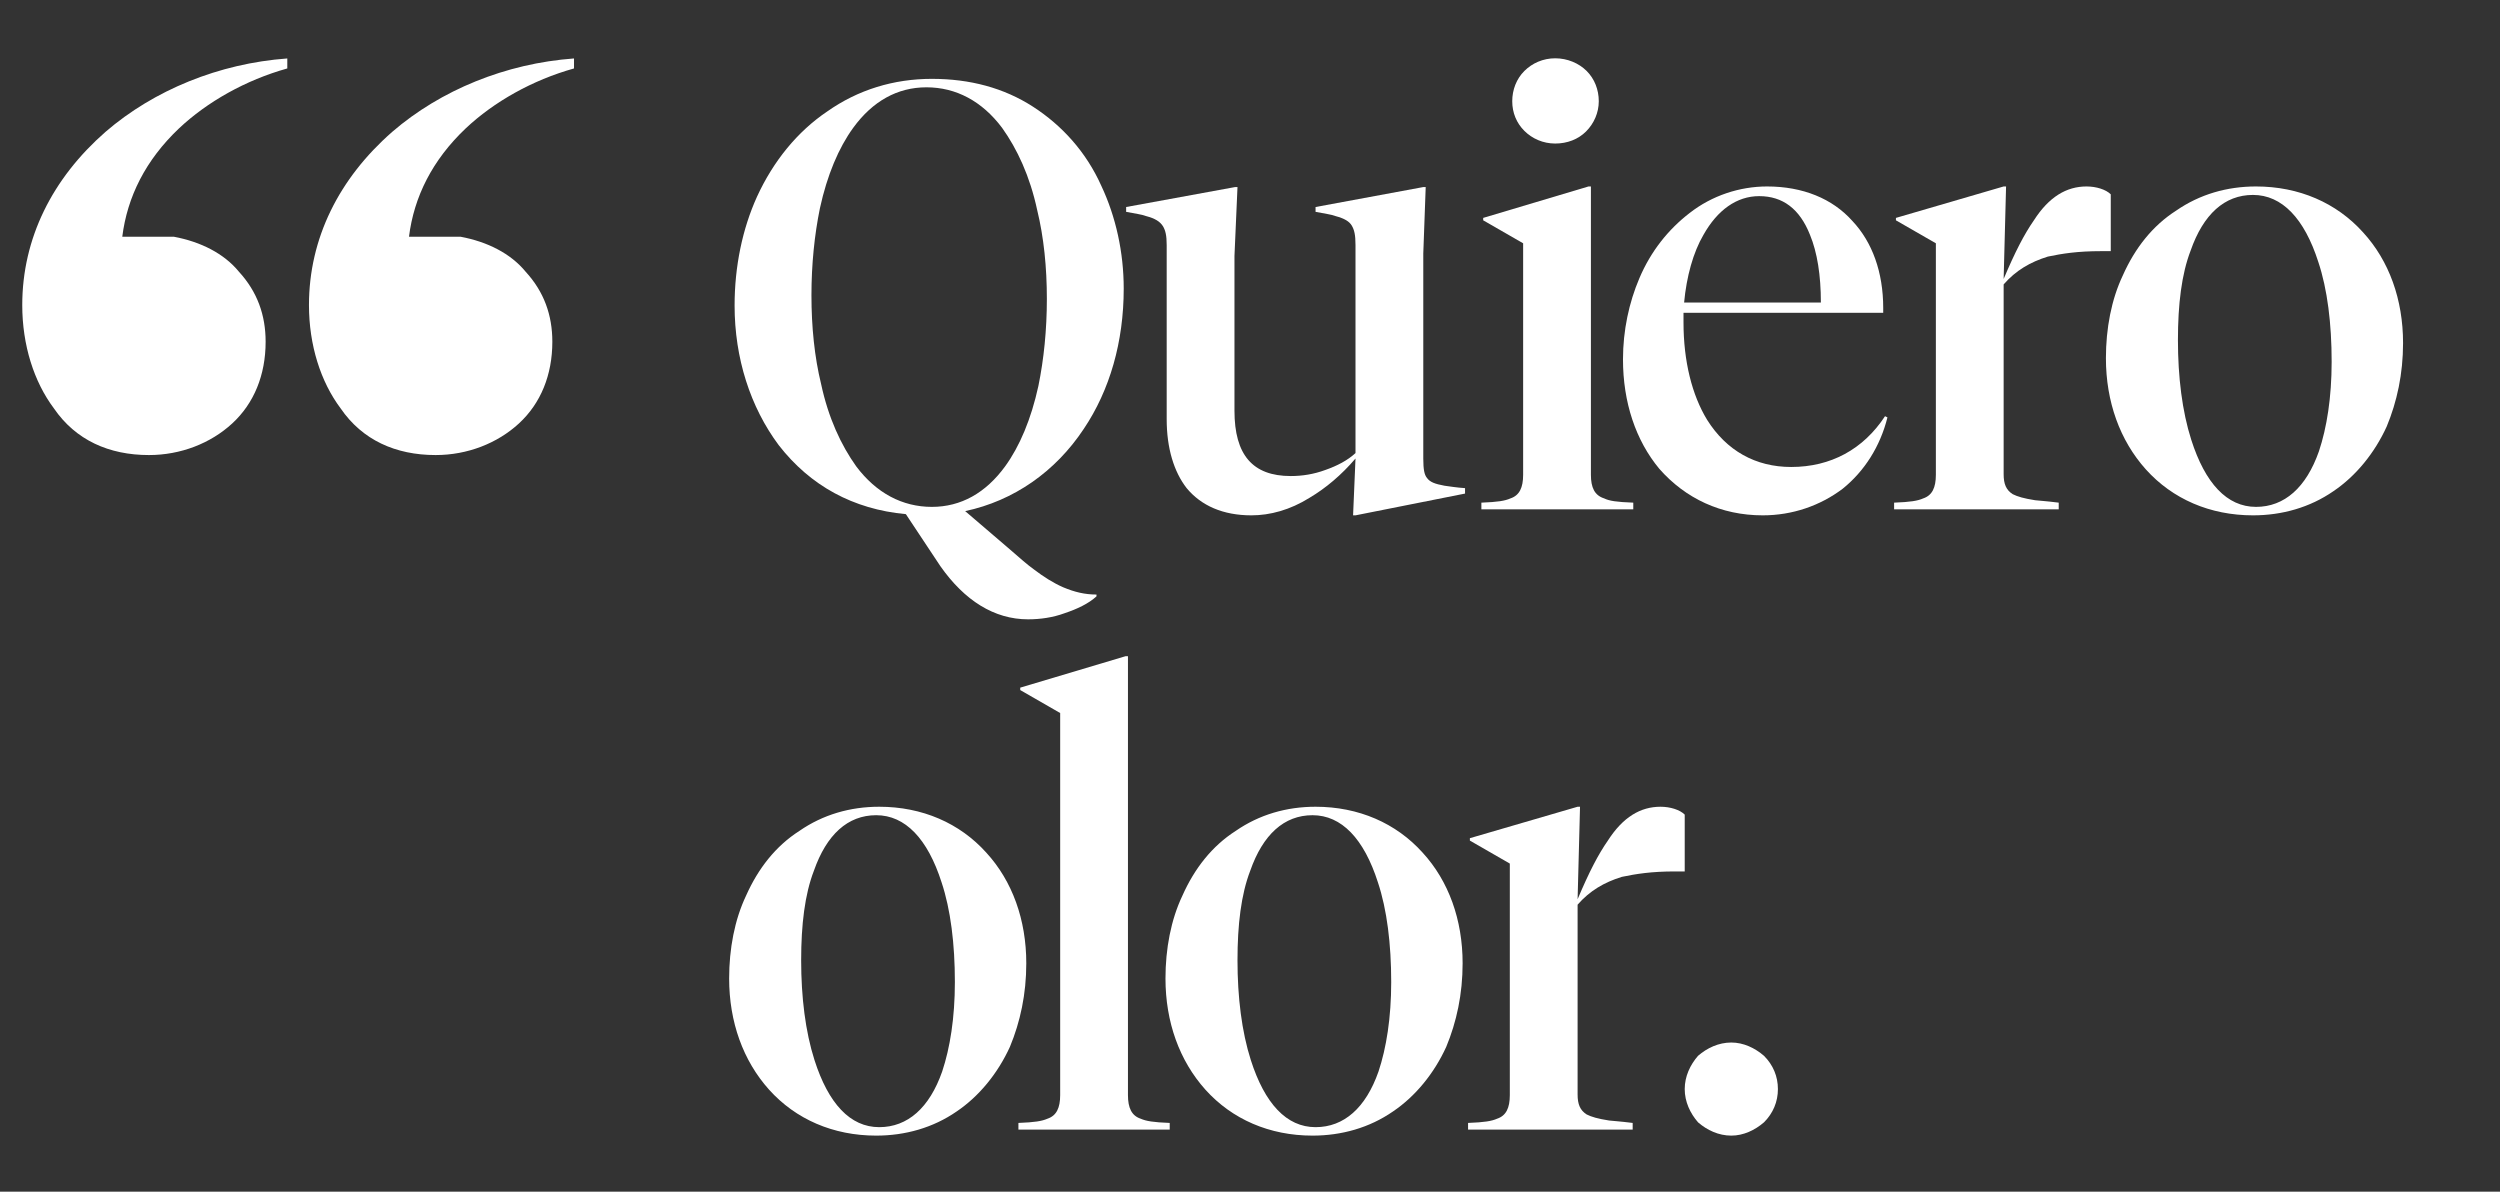 <?xml version="1.0" encoding="UTF-8" standalone="no"?>
<!DOCTYPE svg PUBLIC "-//W3C//DTD SVG 1.1//EN" "http://www.w3.org/Graphics/SVG/1.1/DTD/svg11.dtd">
<svg width="100%" height="100%" viewBox="0 0 1500 715" version="1.1" xmlns="http://www.w3.org/2000/svg" xmlns:xlink="http://www.w3.org/1999/xlink" xml:space="preserve" xmlns:serif="http://www.serif.com/" style="fill-rule:evenodd;clip-rule:evenodd;stroke-linejoin:round;stroke-miterlimit:2;">
    <rect x="0" y="0" width="1500" height="715" fill="#333333" stroke="none"/>
    <g transform="matrix(1.083,0,0,0.686,0,0)">
        <rect id="Mesa-de-trabajo1" serif:id="Mesa de trabajo1" x="0" y="0" width="1385" height="1042" style="fill:none;"/>
        <g id="Mesa-de-trabajo11" serif:id="Mesa de trabajo1">
            <g transform="matrix(1.847,0,0,2.915,-1798.19,-181.646)">
                <path d="M1027.25,100.852C1035.75,92.852 1047.25,86.352 1059.75,82.852L1059.75,79.852C1039.25,81.352 1019.75,89.352 1005.25,101.852C989.248,115.852 980.248,133.852 980.248,153.852C980.248,165.852 983.748,176.852 989.748,184.852C996.248,194.352 1006.25,198.852 1018.25,198.852C1027.75,198.852 1036.75,195.352 1043.25,189.352C1049.75,183.352 1053.25,174.852 1053.25,164.852C1053.25,156.852 1050.75,149.852 1045.25,143.852C1040.75,138.352 1033.75,134.852 1025.75,133.352L1010.25,133.352C1011.75,121.352 1017.25,110.352 1027.25,100.852ZM1113.25,100.852C1121.75,92.852 1133.25,86.352 1145.75,82.852L1145.75,79.852C1125.25,81.352 1105.75,89.352 1091.25,101.852C1075.25,115.852 1066.25,133.852 1066.25,153.852C1066.25,165.852 1069.75,176.852 1075.75,184.852C1082.25,194.352 1092.25,198.852 1104.25,198.852C1113.75,198.852 1122.75,195.352 1129.25,189.352C1135.75,183.352 1139.25,174.852 1139.25,164.852C1139.25,156.852 1136.75,149.852 1131.25,143.852C1126.75,138.352 1119.75,134.852 1111.75,133.352L1096.25,133.352C1097.75,121.352 1103.25,110.352 1113.25,100.852Z" style="fill:white;fill-rule:nonzero;"/>
            </g>
            <g transform="matrix(0.603,0,0,0.951,774.686,-201.831)">
                <path d="M-524.73,314.775C-551.975,333.123 -574.215,360.368 -589.228,393.173C-602.572,422.642 -609.8,457.114 -609.8,493.255C-609.8,541.629 -595.344,586.666 -569.211,621.695C-540.298,658.948 -500.821,680.633 -452.448,685.081L-420.755,732.898C-398.515,764.591 -371.27,781.827 -340.133,781.827C-329.013,781.827 -317.336,780.159 -306.772,776.267C-295.096,772.375 -284.531,767.371 -277.303,760.699L-277.303,759.031C-287.868,759.031 -297.32,756.807 -307.884,752.359C-316.78,748.466 -325.677,742.906 -335.129,735.678C-341.245,731.23 -346.249,726.782 -359.037,715.662L-397.959,682.301C-353.477,672.848 -315.112,646.16 -288.98,606.683C-265.071,571.098 -252.283,526.616 -252.283,477.687C-252.283,444.326 -259.511,411.521 -272.855,383.164C-286.756,352.028 -308.996,327.563 -335.685,310.326C-362.374,293.09 -393.51,284.75 -428.539,284.75C-463.568,284.75 -496.373,294.758 -524.73,314.775ZM-364.042,329.787C-350.141,349.248 -338.465,374.268 -331.793,405.405C-325.677,430.426 -322.897,458.227 -322.897,487.139C-322.897,515.496 -325.677,542.741 -330.681,567.205C-337.353,597.786 -347.917,622.807 -361.262,641.155C-379.054,665.62 -401.851,678.408 -428.539,678.408C-455.784,678.408 -479.693,665.62 -498.041,641.155C-511.942,621.695 -523.618,596.674 -530.29,565.537C-536.406,540.517 -539.186,512.716 -539.186,483.803C-539.186,455.446 -536.406,428.202 -531.402,403.737C-524.73,373.156 -514.166,348.136 -500.821,329.787C-483.029,305.322 -460.232,292.534 -433.544,292.534C-406.299,292.534 -382.39,305.322 -364.042,329.787Z" style="fill:white;fill-rule:nonzero;"/>
                <path d="M22.945,384.276L-76.026,402.625L-76.026,407.073C-67.686,408.741 -62.125,409.297 -57.677,410.965C-49.337,413.189 -44.889,415.969 -42.665,419.861C-40.441,423.754 -39.329,428.202 -39.329,437.654L-39.329,628.923C-46.557,635.595 -56.009,640.599 -67.13,644.492C-77.694,648.384 -88.258,650.052 -98.822,650.052C-133.851,650.052 -150.532,630.591 -150.532,590.002L-150.532,447.662L-147.752,384.276L-149.976,384.276L-250.059,402.625L-250.059,407.073C-241.718,408.741 -236.158,409.297 -231.71,410.965C-223.37,413.189 -218.922,415.969 -216.142,420.417C-213.918,424.31 -212.806,428.758 -212.806,437.654L-212.806,597.786C-212.806,624.475 -206.133,646.16 -194.457,661.172C-181.113,677.296 -161.096,686.193 -134.963,686.193C-117.727,686.193 -99.378,681.189 -81.586,670.068C-66.574,661.172 -52.117,648.94 -39.329,633.927L-41.553,686.193L-39.329,686.193L61.31,666.176L61.31,661.172C52.97,660.616 46.854,659.504 42.405,658.948C33.509,657.28 29.061,655.612 26.281,651.72C24.057,648.94 22.945,644.492 22.945,633.927L22.945,445.438L25.169,384.276L22.945,384.276Z" style="fill:white;fill-rule:nonzero;"/>
                <path d="M172.513,333.123C179.741,325.895 184.189,315.887 184.189,305.322C184.189,294.758 180.297,284.75 173.069,277.522C165.841,270.293 155.277,265.845 144.156,265.845C133.036,265.845 123.028,270.293 115.799,277.522C108.571,284.75 104.679,294.758 104.679,305.322C104.679,315.887 108.571,325.339 115.799,332.567C123.028,339.795 133.036,344.243 144.156,344.243C155.277,344.243 165.285,340.351 172.513,333.123ZM77.99,412.633L77.99,414.857L114.687,435.986L114.687,648.94C114.687,660.616 111.351,667.844 103.011,670.624C98.007,672.848 91.335,673.96 76.322,674.516L76.322,680.633L215.882,680.633L215.882,674.516C200.314,673.96 193.642,672.848 189.193,670.624C180.297,667.844 176.961,660.616 176.961,648.94L176.961,383.72L174.737,383.72L77.99,412.633Z" style="fill:white;fill-rule:nonzero;"/>
                <path d="M447.184,595.006C427.168,625.587 397.143,641.711 361.002,641.711C328.197,641.711 301.508,626.699 283.716,598.342C269.816,575.546 262.031,544.409 262.031,508.824L262.031,499.928L445.516,499.928L445.516,495.48C445.516,462.675 435.508,434.874 417.16,415.413C398.811,394.841 371.566,383.72 338.761,383.72C313.741,383.72 288.164,392.061 267.592,408.185C248.131,423.198 232.007,443.214 221.442,468.235C211.99,490.475 206.43,516.052 206.43,542.741C206.43,582.218 218.106,617.247 239.791,643.38C263.699,670.624 296.504,686.193 334.869,686.193C362.114,686.193 387.691,677.296 408.263,661.728C428.28,645.604 442.736,622.807 449.409,596.118L447.184,595.006ZM378.239,428.202C384.911,444.326 388.247,465.455 388.247,490.475L262.587,490.475C264.811,466.567 270.928,444.326 280.38,428.202C293.168,405.405 310.961,392.617 331.533,392.617C353.218,392.617 368.786,404.293 378.239,428.202Z" style="fill:white;fill-rule:nonzero;"/>
                <path d="M556.163,383.72L457.193,412.633L457.193,414.857L493.89,435.986L493.89,648.94C493.89,660.616 490.554,667.844 482.213,670.624C477.209,672.848 470.537,673.96 455.525,674.516L455.525,680.633L606.761,680.633L606.761,674.516C593.416,672.848 589.524,672.848 585.076,672.292C574.512,670.624 568.952,668.956 564.504,666.732C558.387,662.84 556.163,657.28 556.163,648.384L556.163,473.795C567.284,461.007 580.628,453.222 596.753,448.218C610.097,445.438 623.997,443.214 645.682,443.214L654.578,443.214L654.578,390.949C650.13,386.501 641.234,383.72 632.337,383.72C613.989,383.72 597.865,393.173 583.964,414.857C575.068,427.646 566.728,443.77 556.163,468.791L558.387,383.72L556.163,383.72Z" style="fill:white;fill-rule:nonzero;"/>
                <path d="M714.628,405.961C692.943,419.861 676.819,440.434 665.698,465.455C655.134,487.695 650.13,514.384 650.13,541.629C650.13,581.662 662.918,617.247 686.827,643.936C711.292,671.18 745.765,686.193 785.242,686.193C811.93,686.193 837.507,678.965 859.192,663.952C879.764,650.052 897.001,628.923 908.121,604.458C917.573,581.662 923.133,556.085 923.133,527.728C923.133,487.695 910.345,452.11 886.436,425.978C861.972,398.733 827.499,383.72 788.022,383.72C761.333,383.72 736.312,390.949 714.628,405.961ZM728.528,616.691C720.188,590.558 716.296,558.865 716.296,524.948C716.296,492.143 719.632,464.343 727.972,442.658C739.648,409.297 759.109,391.505 785.242,391.505C811.93,391.505 832.503,413.189 845.291,453.222C853.631,478.243 857.524,509.936 857.524,544.965C857.524,577.77 853.075,605.571 845.847,627.255C834.171,660.616 814.154,678.408 788.022,678.408C761.333,678.408 741.316,656.724 728.528,616.691Z" style="fill:white;fill-rule:nonzero;"/>
                <g>
                    <path d="M-550.307,976.433C-571.991,990.333 -588.116,1010.91 -599.236,1035.93C-609.8,1058.17 -614.804,1084.86 -614.804,1112.1C-614.804,1152.13 -602.016,1187.72 -578.107,1214.41C-553.643,1241.65 -519.17,1256.66 -479.693,1256.66C-453.004,1256.66 -427.427,1249.44 -405.743,1234.42C-385.17,1220.52 -367.934,1199.39 -356.813,1174.93C-347.361,1152.13 -341.801,1126.56 -341.801,1098.2C-341.801,1058.17 -354.589,1022.58 -378.498,996.449C-402.963,969.204 -437.436,954.192 -476.913,954.192C-503.601,954.192 -528.622,961.42 -550.307,976.433ZM-536.406,1187.16C-544.747,1161.03 -548.639,1129.34 -548.639,1095.42C-548.639,1062.62 -545.303,1034.81 -536.962,1013.13C-525.286,979.769 -505.825,961.976 -479.693,961.976C-453.004,961.976 -432.431,983.661 -419.643,1023.69C-411.303,1048.71 -407.411,1080.41 -407.411,1115.44C-407.411,1148.24 -411.859,1176.04 -419.087,1197.73C-430.763,1231.09 -450.78,1248.88 -476.913,1248.88C-503.601,1248.88 -523.618,1227.19 -536.406,1187.16Z" style="fill:white;fill-rule:nonzero;"/>
                    <path d="M-347.361,844.657L-347.361,846.881L-310.664,868.01L-310.664,1219.41C-310.664,1231.09 -314,1238.32 -322.34,1241.1C-327.345,1243.32 -334.017,1244.43 -349.029,1244.99L-349.029,1251.1L-210.025,1251.1L-210.025,1244.99C-225.038,1244.43 -231.71,1243.32 -236.714,1241.1C-245.054,1238.32 -248.39,1231.09 -248.39,1219.41L-248.39,815.744L-250.615,815.744L-347.361,844.657Z" style="fill:white;fill-rule:nonzero;"/>
                    <path d="M-149.42,976.433C-171.104,990.333 -187.229,1010.91 -198.349,1035.93C-208.913,1058.17 -213.918,1084.86 -213.918,1112.1C-213.918,1152.13 -201.129,1187.72 -177.221,1214.41C-152.756,1241.65 -118.283,1256.66 -78.806,1256.66C-52.117,1256.66 -26.54,1249.44 -4.856,1234.42C15.717,1220.52 32.953,1199.39 44.073,1174.93C53.526,1152.13 59.086,1126.56 59.086,1098.2C59.086,1058.17 46.298,1022.58 22.389,996.449C-2.076,969.204 -36.549,954.192 -76.026,954.192C-102.715,954.192 -127.735,961.42 -149.42,976.433ZM-135.519,1187.16C-143.86,1161.03 -147.752,1129.34 -147.752,1095.42C-147.752,1062.62 -144.416,1034.81 -136.075,1013.13C-124.399,979.769 -104.939,961.976 -78.806,961.976C-52.117,961.976 -31.545,983.661 -18.756,1023.69C-10.416,1048.71 -6.524,1080.41 -6.524,1115.44C-6.524,1148.24 -10.972,1176.04 -18.2,1197.73C-29.877,1231.09 -49.893,1248.88 -76.026,1248.88C-102.715,1248.88 -122.731,1227.19 -135.519,1187.16Z" style="fill:white;fill-rule:nonzero;"/>
                    <path d="M164.729,954.192L65.758,983.105L65.758,985.329L102.455,1006.46L102.455,1219.41C102.455,1231.09 99.119,1238.32 90.779,1241.1C85.775,1243.32 79.102,1244.43 64.09,1244.99L64.09,1251.1L215.326,1251.1L215.326,1244.99C201.982,1243.32 198.09,1243.32 193.642,1242.76C183.077,1241.1 177.517,1239.43 173.069,1237.2C166.953,1233.31 164.729,1227.75 164.729,1218.86L164.729,1044.27C175.849,1031.48 189.193,1023.69 205.318,1018.69C218.662,1015.91 232.563,1013.69 254.247,1013.69L263.143,1013.69L263.143,961.42C258.695,956.972 249.799,954.192 240.903,954.192C222.554,954.192 206.43,963.644 192.53,985.329C183.633,998.117 175.293,1014.24 164.729,1039.26L166.953,954.192L164.729,954.192Z" style="fill:white;fill-rule:nonzero;"/>
                    <path d="M275.376,1244.43C283.716,1251.66 294.28,1256.66 305.957,1256.66C317.077,1256.66 327.641,1251.66 335.981,1244.43C344.322,1236.09 348.77,1225.53 348.77,1213.85C348.77,1202.17 344.322,1191.61 335.981,1183.27C327.641,1176.04 317.077,1171.04 305.957,1171.04C294.28,1171.04 283.716,1176.04 275.376,1183.27C268.148,1191.61 263.143,1202.17 263.143,1213.85C263.143,1225.53 268.148,1236.09 275.376,1244.43Z" style="fill:white;fill-rule:nonzero;"/>
                </g>
            </g>
        </g>
    </g>
</svg>
